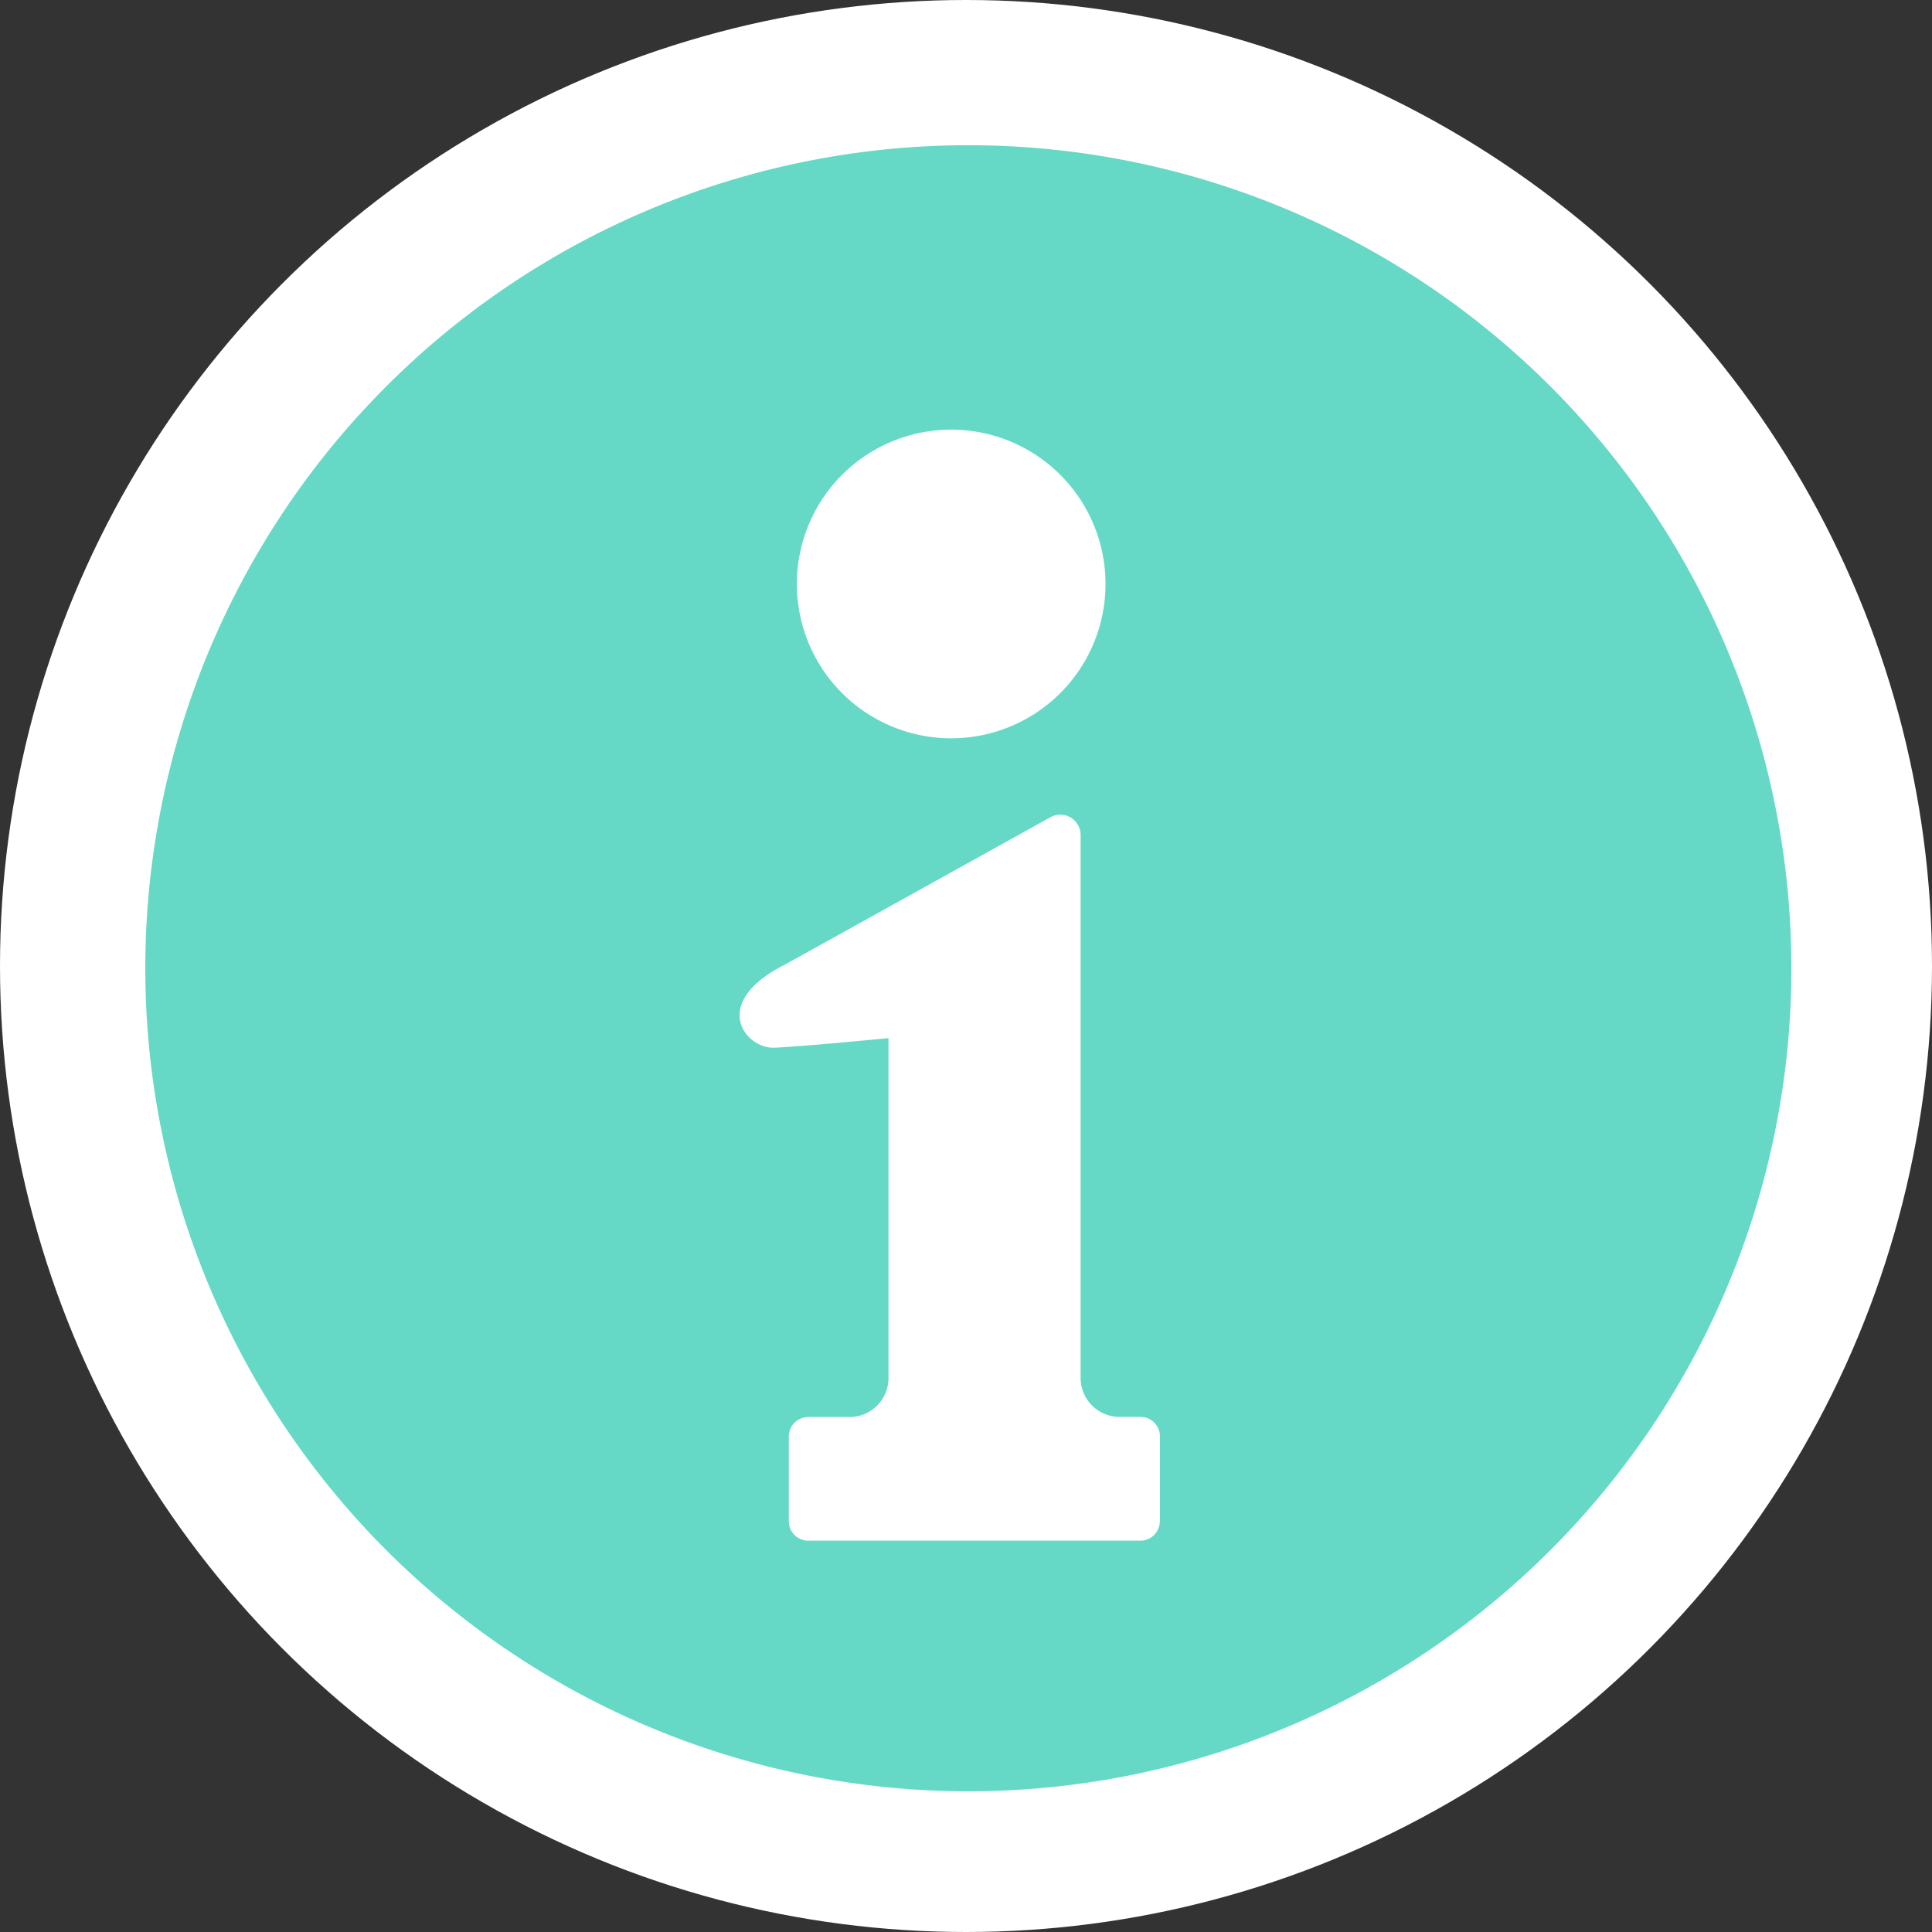 <svg xmlns="http://www.w3.org/2000/svg" width="42" height="42" viewBox="0 0 42 42">
  <rect x="0" y="0" width="42" height="42" fill="#333333" stroke="none"/>
  <g id="グループ_174" data-name="グループ 174" transform="translate(-481 -3773)">
    <circle id="楕円形_6" data-name="楕円形 6" cx="21" cy="21" r="21" transform="translate(481 3773)" fill="#fff"/>
    <g id="白抜きのインフォメーションアイコン" transform="translate(484.158 3776.157)">
      <path id="パス_450" data-name="パス 450" d="M17.892,0A17.892,17.892,0,1,0,35.785,17.892,17.892,17.892,0,0,0,17.892,0ZM17.52,6.183a3.355,3.355,0,1,1-3.355,3.356A3.355,3.355,0,0,1,17.52,6.183Zm4.535,23.731a.422.422,0,0,1-.423.422h-7.22a.422.422,0,0,1-.422-.422V28.071a.423.423,0,0,1,.422-.423h.9a.846.846,0,0,0,.845-.845V19.411s-1.86.182-2.485.208-1.429-.976.248-1.814l5.765-3.2a.442.442,0,0,1,.649.391V26.8a.846.846,0,0,0,.845.845h.456a.423.423,0,0,1,.423.423v1.843Z" transform="translate(0)" fill="#65d9c6"/>
    </g>
  </g>
</svg>
